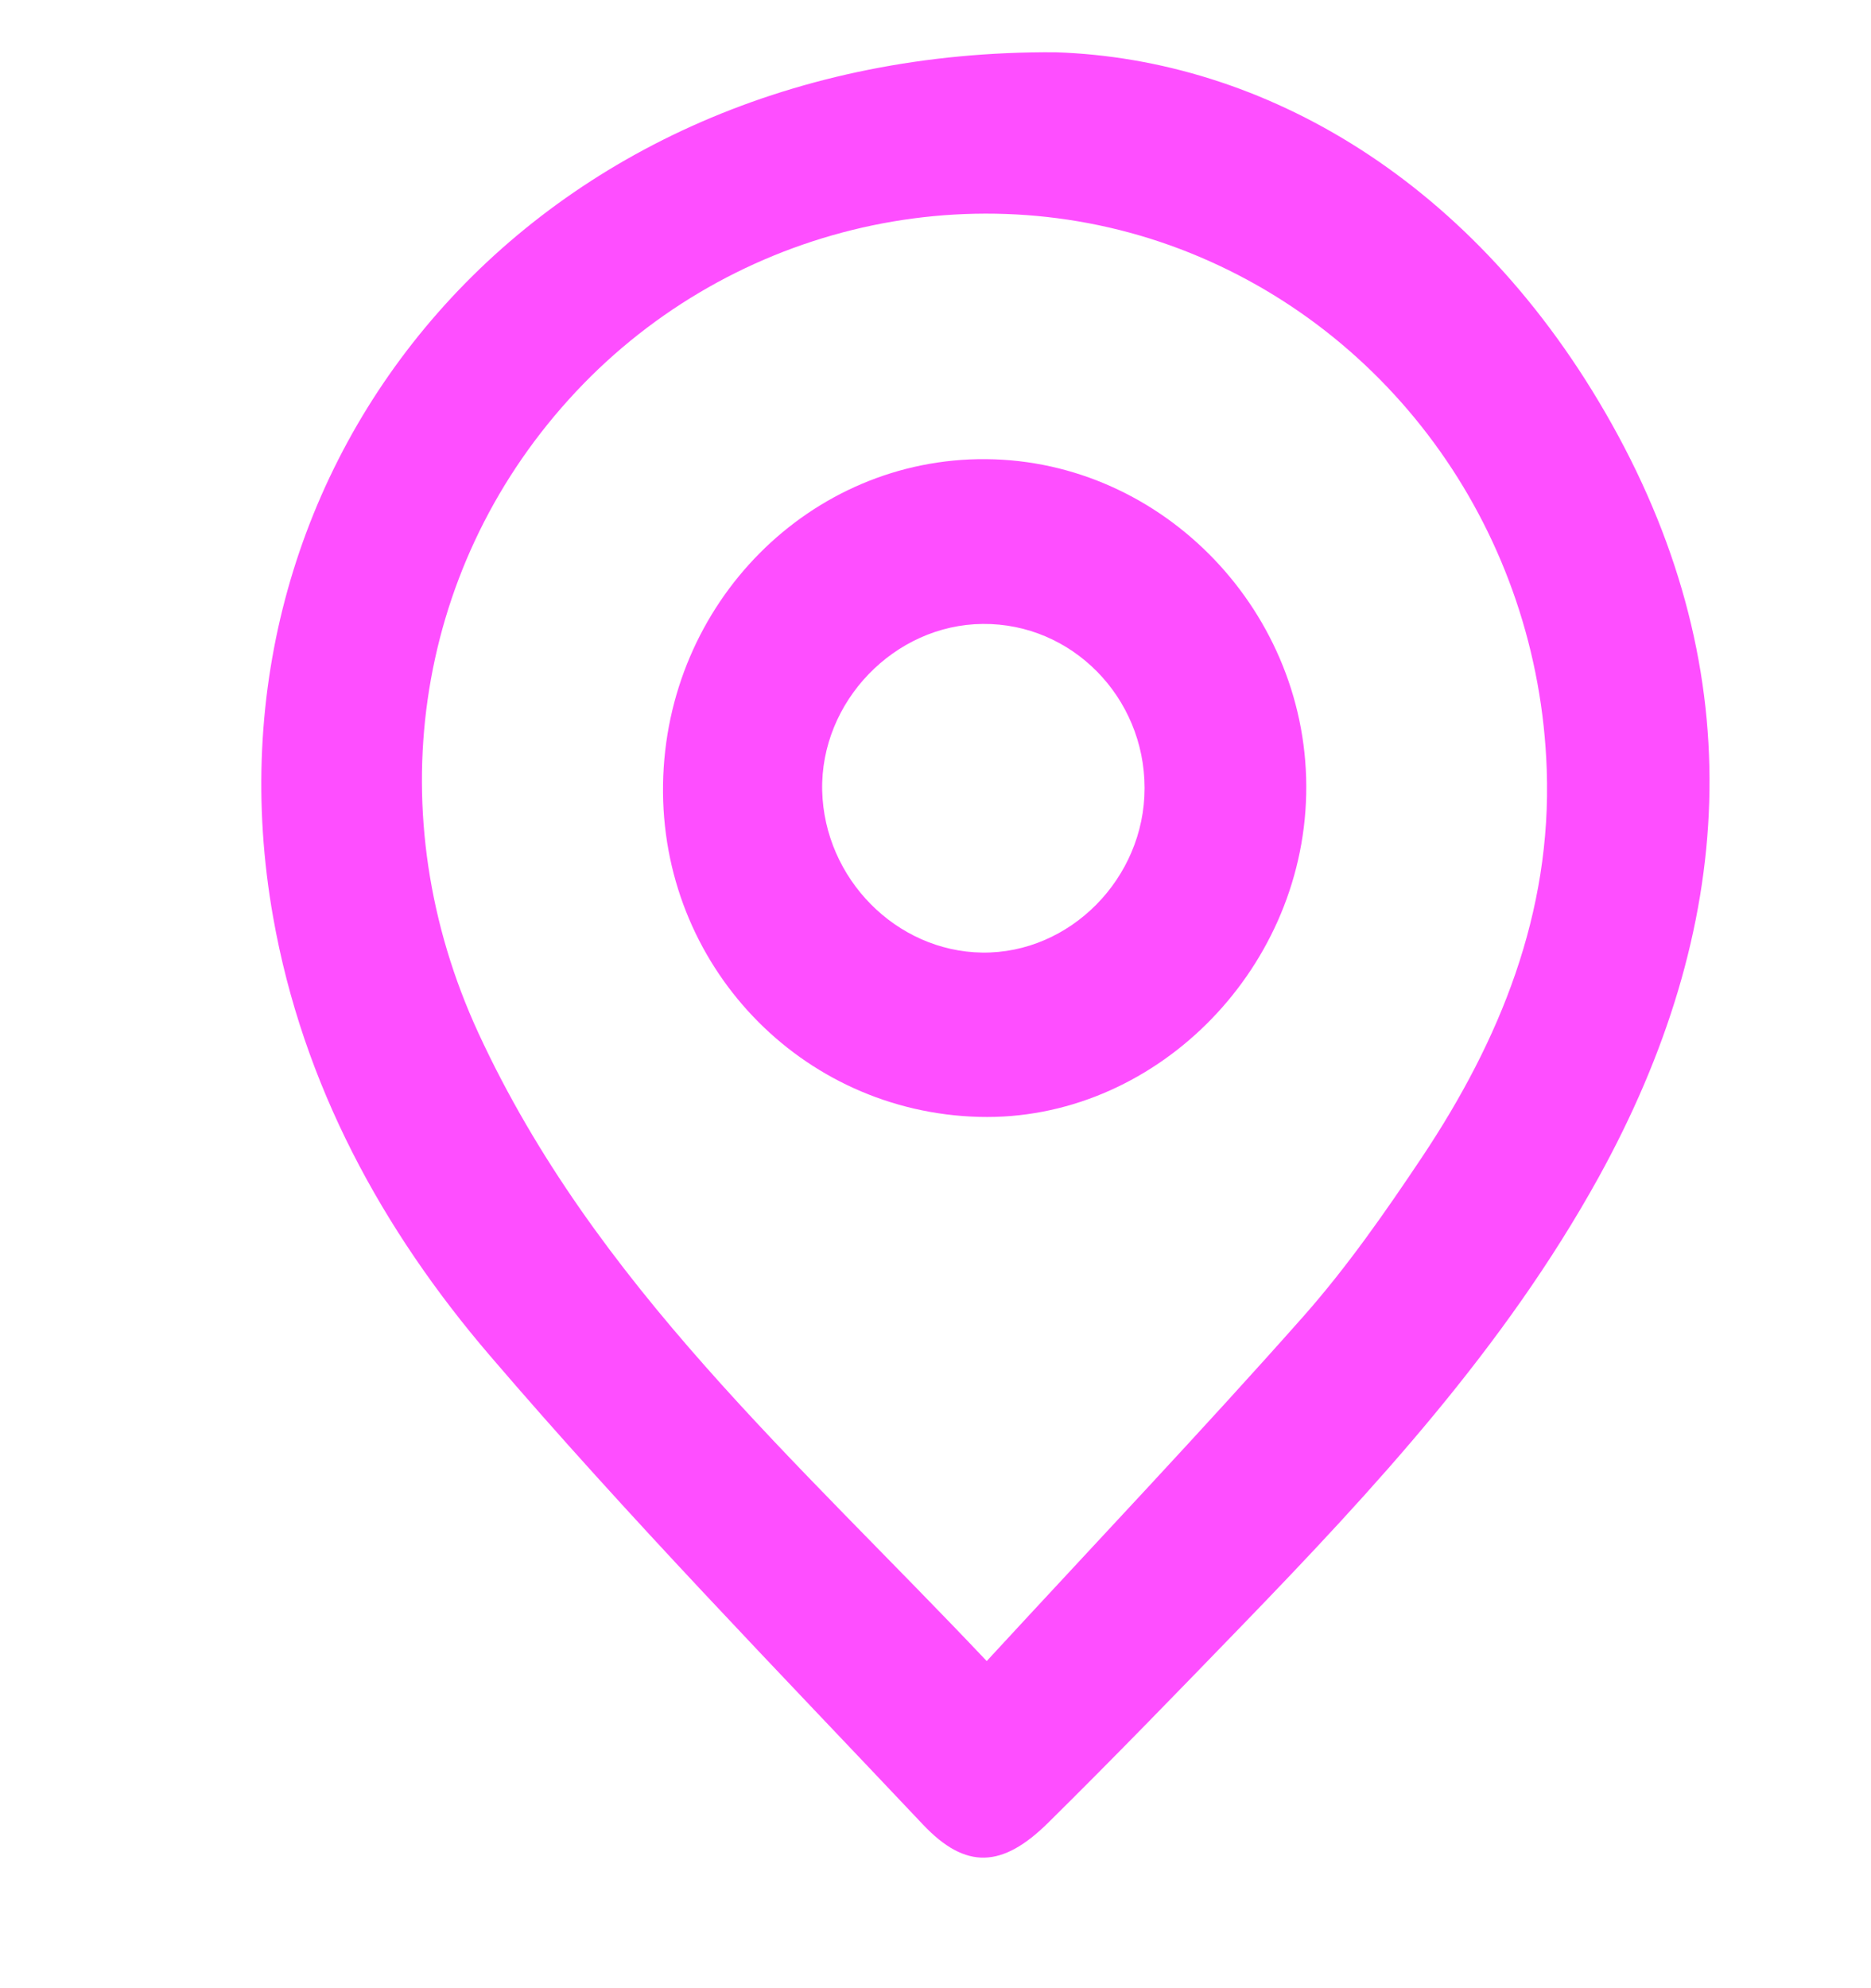 <svg width="16" height="17" viewBox="0 0 16 17" fill="none" xmlns="http://www.w3.org/2000/svg">
<g clip-path="url(#clip0_1109_15371)">
<g clip-path="url(#clip1_1109_15371)">
<path fill-rule="evenodd" clip-rule="evenodd" d="M8.438 14.203C9.384 13.177 10.281 12.232 11.145 11.257C11.52 10.833 11.848 10.362 12.164 9.889C12.827 8.893 13.27 7.809 13.227 6.581C13.158 4.568 11.91 2.819 10.088 2.128C8.271 1.44 6.181 1.955 4.862 3.418C3.538 4.884 3.231 6.972 4.092 8.835C5.082 10.978 6.819 12.49 8.438 14.203ZM9.026 0.447C10.8 0.504 12.617 1.542 13.783 3.625C14.985 5.773 14.842 7.947 13.668 10.072C12.864 11.525 11.754 12.728 10.615 13.905C10.069 14.469 9.523 15.033 8.965 15.584C8.573 15.972 8.26 15.99 7.892 15.6C6.644 14.278 5.373 12.974 4.19 11.592C3.271 10.52 2.59 9.278 2.336 7.844C1.644 3.943 4.56 0.417 9.026 0.447Z" fill="#FE4EFF"/>
<path fill-rule="evenodd" clip-rule="evenodd" d="M9.788 6.739C9.788 5.96 9.165 5.328 8.404 5.335C7.649 5.341 7.014 6 7.031 6.76C7.049 7.512 7.664 8.135 8.399 8.145C9.15 8.155 9.788 7.51 9.788 6.739ZM5.67 6.707C5.694 5.156 6.928 3.914 8.432 3.926C9.954 3.938 11.204 5.247 11.17 6.792C11.137 8.323 9.852 9.589 8.373 9.55C6.845 9.509 5.646 8.248 5.67 6.707Z" fill="#FE4EFF"/>
</g>
</g>
<defs>
<clipPath id="clip0_1109_15371">
<rect width="16" height="16" fill="white" transform="translate(0 0.184)"/>
</clipPath>
<clipPath id="clip1_1109_15371">
<rect width="12.667" height="16" fill="white" transform="translate(2 0.184)"/>
</clipPath>
</defs>
</svg>
